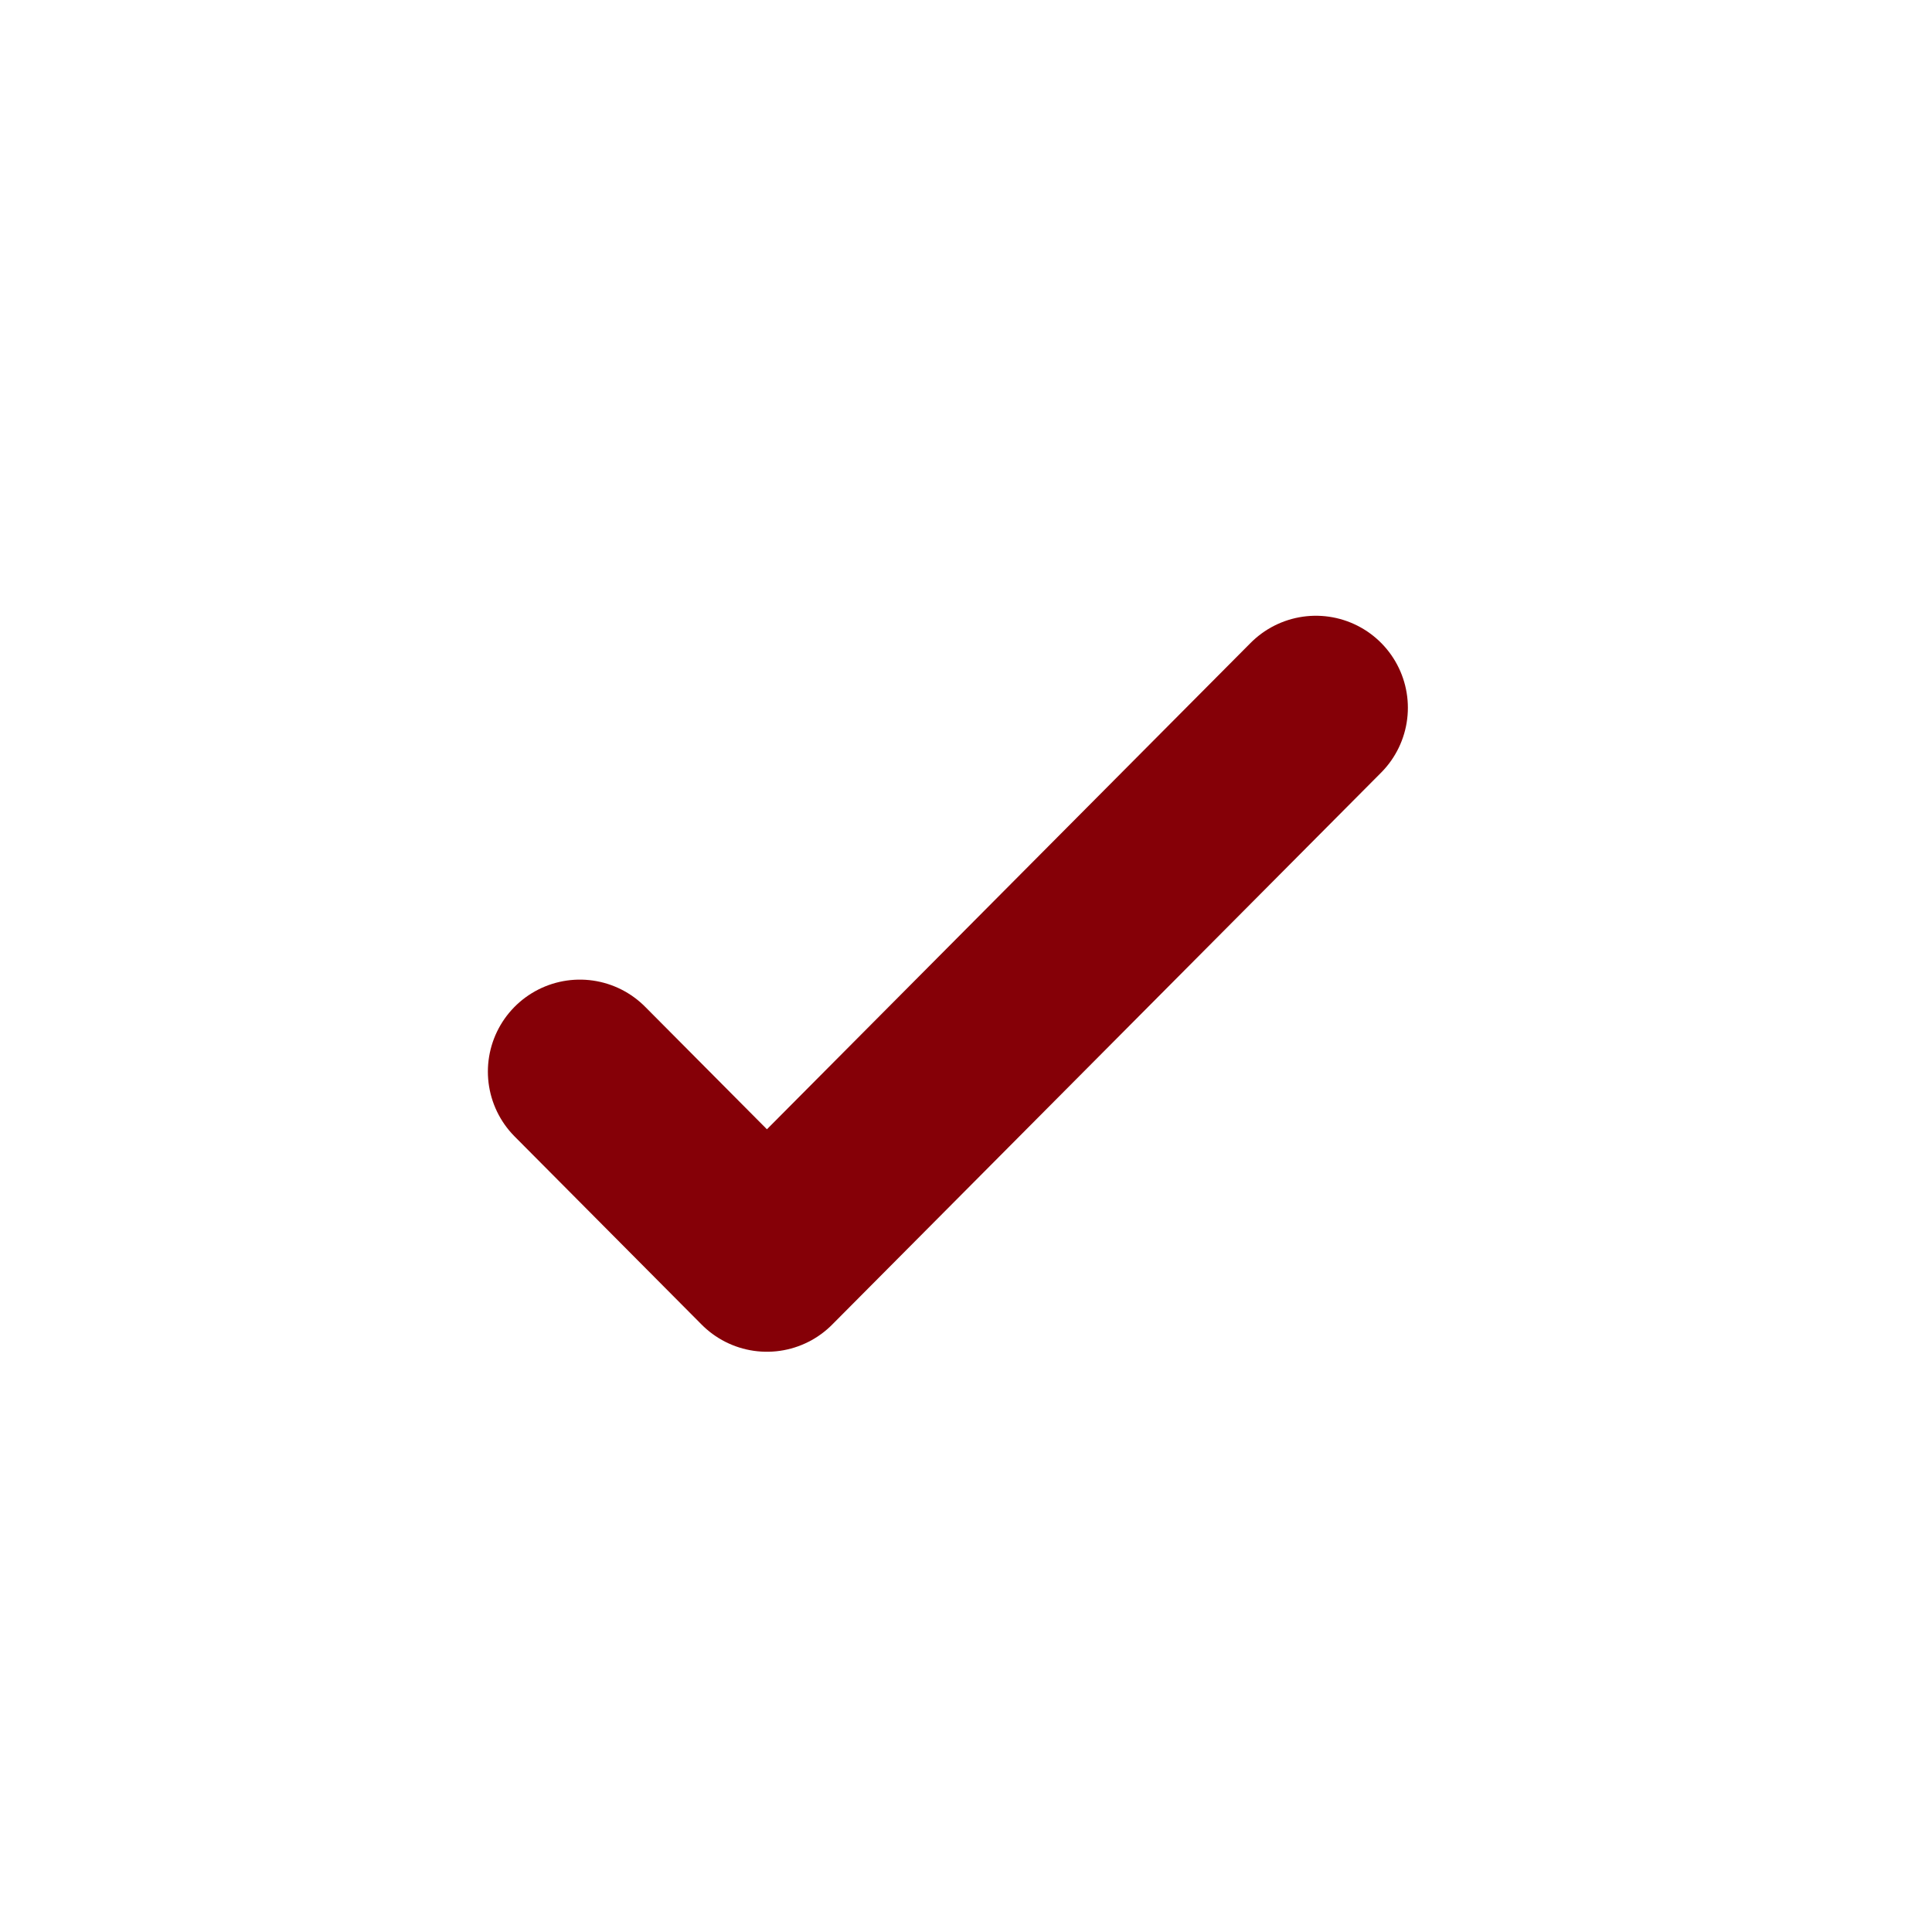 <?xml version="1.0" encoding="UTF-8"?> <svg xmlns="http://www.w3.org/2000/svg" width="21" height="21" viewBox="0 0 21 21" fill="none"><path d="M14.303 7.693L8.336 13.693L6.303 11.648" stroke="#850007" stroke-width="2" stroke-linecap="round" stroke-linejoin="round"></path></svg> 
